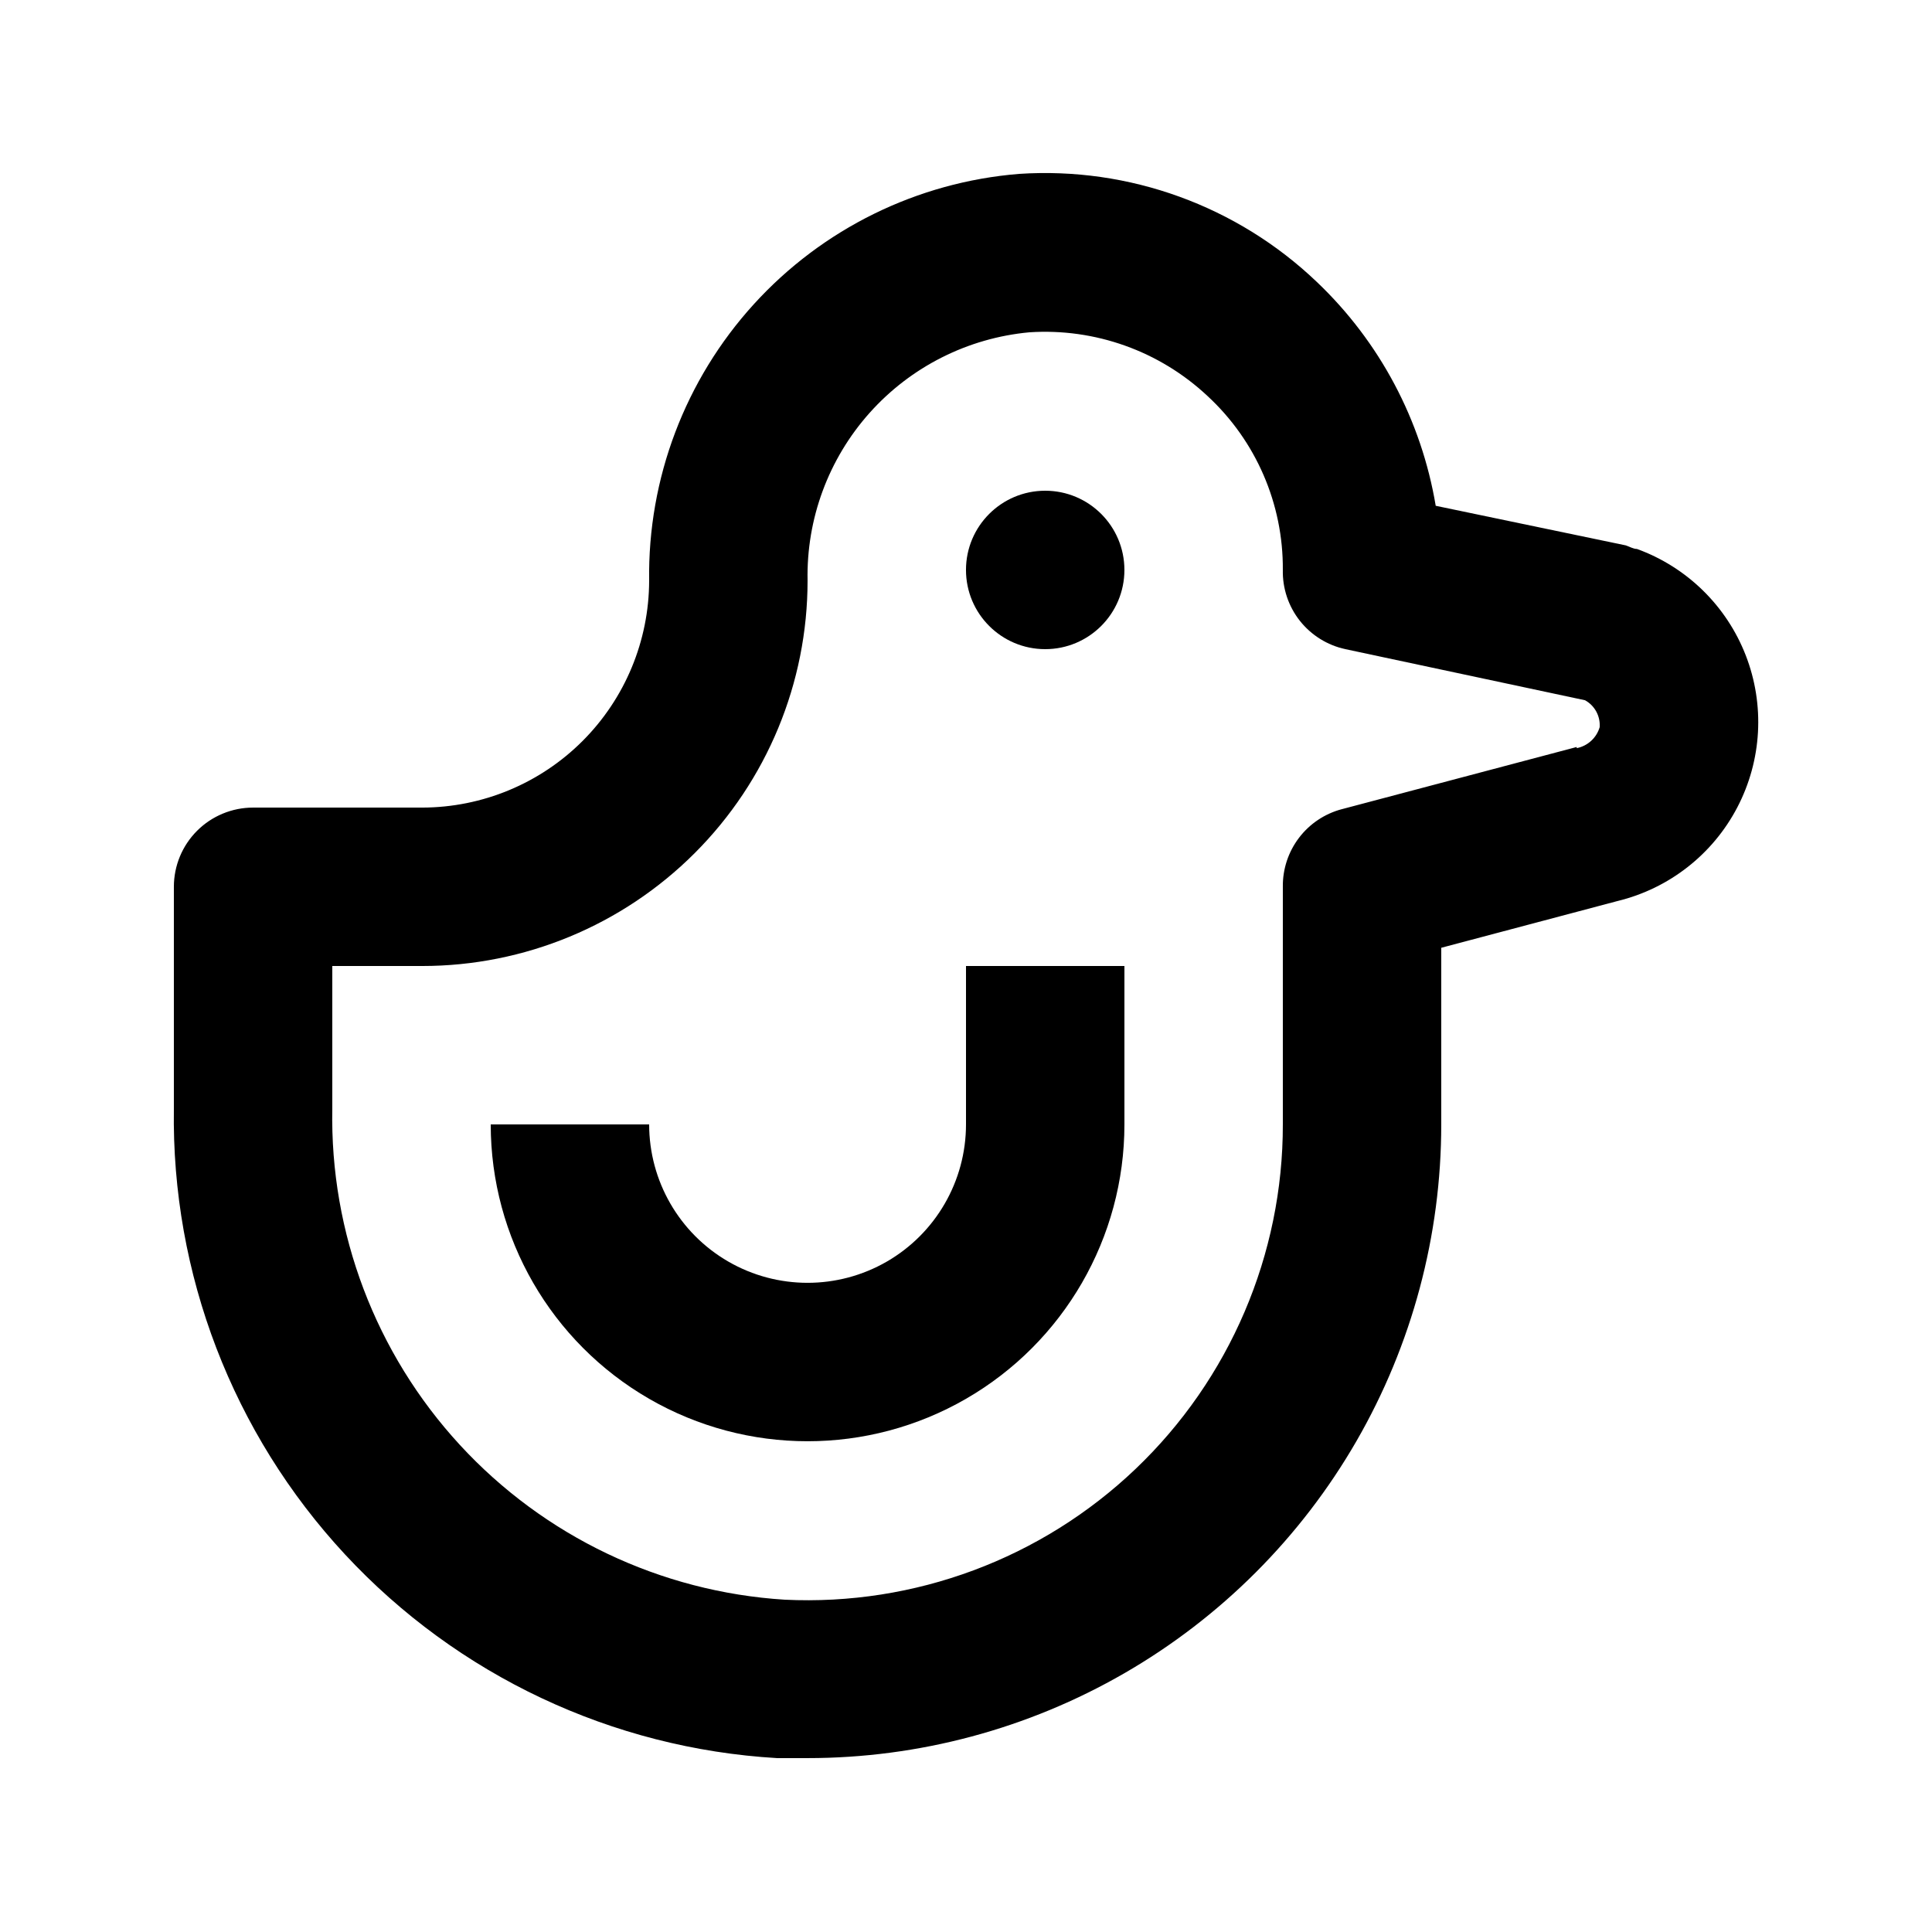 <?xml version="1.0" encoding="UTF-8"?>
<!-- Uploaded to: ICON Repo, www.iconrepo.com, Generator: ICON Repo Mixer Tools -->
<svg fill="#000000" width="800px" height="800px" version="1.1" viewBox="144 144 512 512" xmlns="http://www.w3.org/2000/svg">
 <g>
  <path d="m577.8 289.48c-0.945 0-1.996-0.629-2.938-0.945l-50.383-10.496c-3.793-22.656-14.844-43.469-31.488-59.305-21.133-20.184-49.766-30.578-78.93-28.652-26.965 2.18-52.094 14.527-70.297 34.543s-28.117 46.199-27.734 73.25c-0.027 15.941-6.375 31.223-17.648 42.496-11.27 11.273-26.551 17.621-42.496 17.648h-44.816c-5.566 0-10.906 2.211-14.844 6.148-3.938 3.934-6.148 9.273-6.148 14.844v58.777c-0.672 43.762 15.582 86.094 45.363 118.16 29.785 32.07 70.797 51.406 114.49 53.969h8.082c29.477 0 58.438-7.758 83.969-22.5 25.527-14.738 46.727-35.938 61.469-61.469 14.738-25.527 22.496-54.488 22.496-83.965v-46.812l46.707-12.387h0.004c13.672-3.316 25.25-12.375 31.762-24.852 6.508-12.473 7.316-27.152 2.219-40.266-5.102-13.117-15.613-23.391-28.84-28.191zm-15.953 52.48-62.242 16.48v-0.004c-4.527 1.195-8.527 3.867-11.359 7.594-2.836 3.731-4.34 8.297-4.281 12.98v62.977c0.043 34.484-14.059 67.48-39.016 91.285-24.953 23.801-58.574 36.332-93.023 34.664-32.898-2.074-63.723-16.77-86.055-41.016-22.332-24.246-34.441-56.176-33.809-89.133v-37.785h23.824c27.086 0 53.062-10.762 72.215-29.914 19.152-19.152 29.914-45.129 29.914-72.215-0.336-16.367 5.539-32.254 16.445-44.465 10.906-12.207 26.031-19.836 42.332-21.344 17.402-1.152 34.508 4.969 47.23 16.898 12.836 11.871 20.074 28.598 19.941 46.078-0.105 4.879 1.488 9.648 4.516 13.48 3.027 3.828 7.297 6.488 12.07 7.512l63.5 13.539c2.574 1.422 4.086 4.207 3.883 7.137-0.836 2.84-3.18 4.984-6.086 5.562z"/>
  <path d="m400 441.98c0 14.996-8.004 28.859-20.992 36.359-12.992 7.496-28.996 7.496-41.984 0-12.992-7.5-20.992-21.363-20.992-36.359h-41.984c0 29.996 16.004 57.719 41.984 72.719 25.98 14.996 57.988 14.996 83.969 0 25.977-15 41.984-42.723 41.984-72.719v-41.984h-41.984z"/>
  <path d="m441.98 295.04c0 11.594-9.398 20.992-20.992 20.992s-20.992-9.398-20.992-20.992 9.398-20.992 20.992-20.992 20.992 9.398 20.992 20.992"/>
 </g>
</svg>